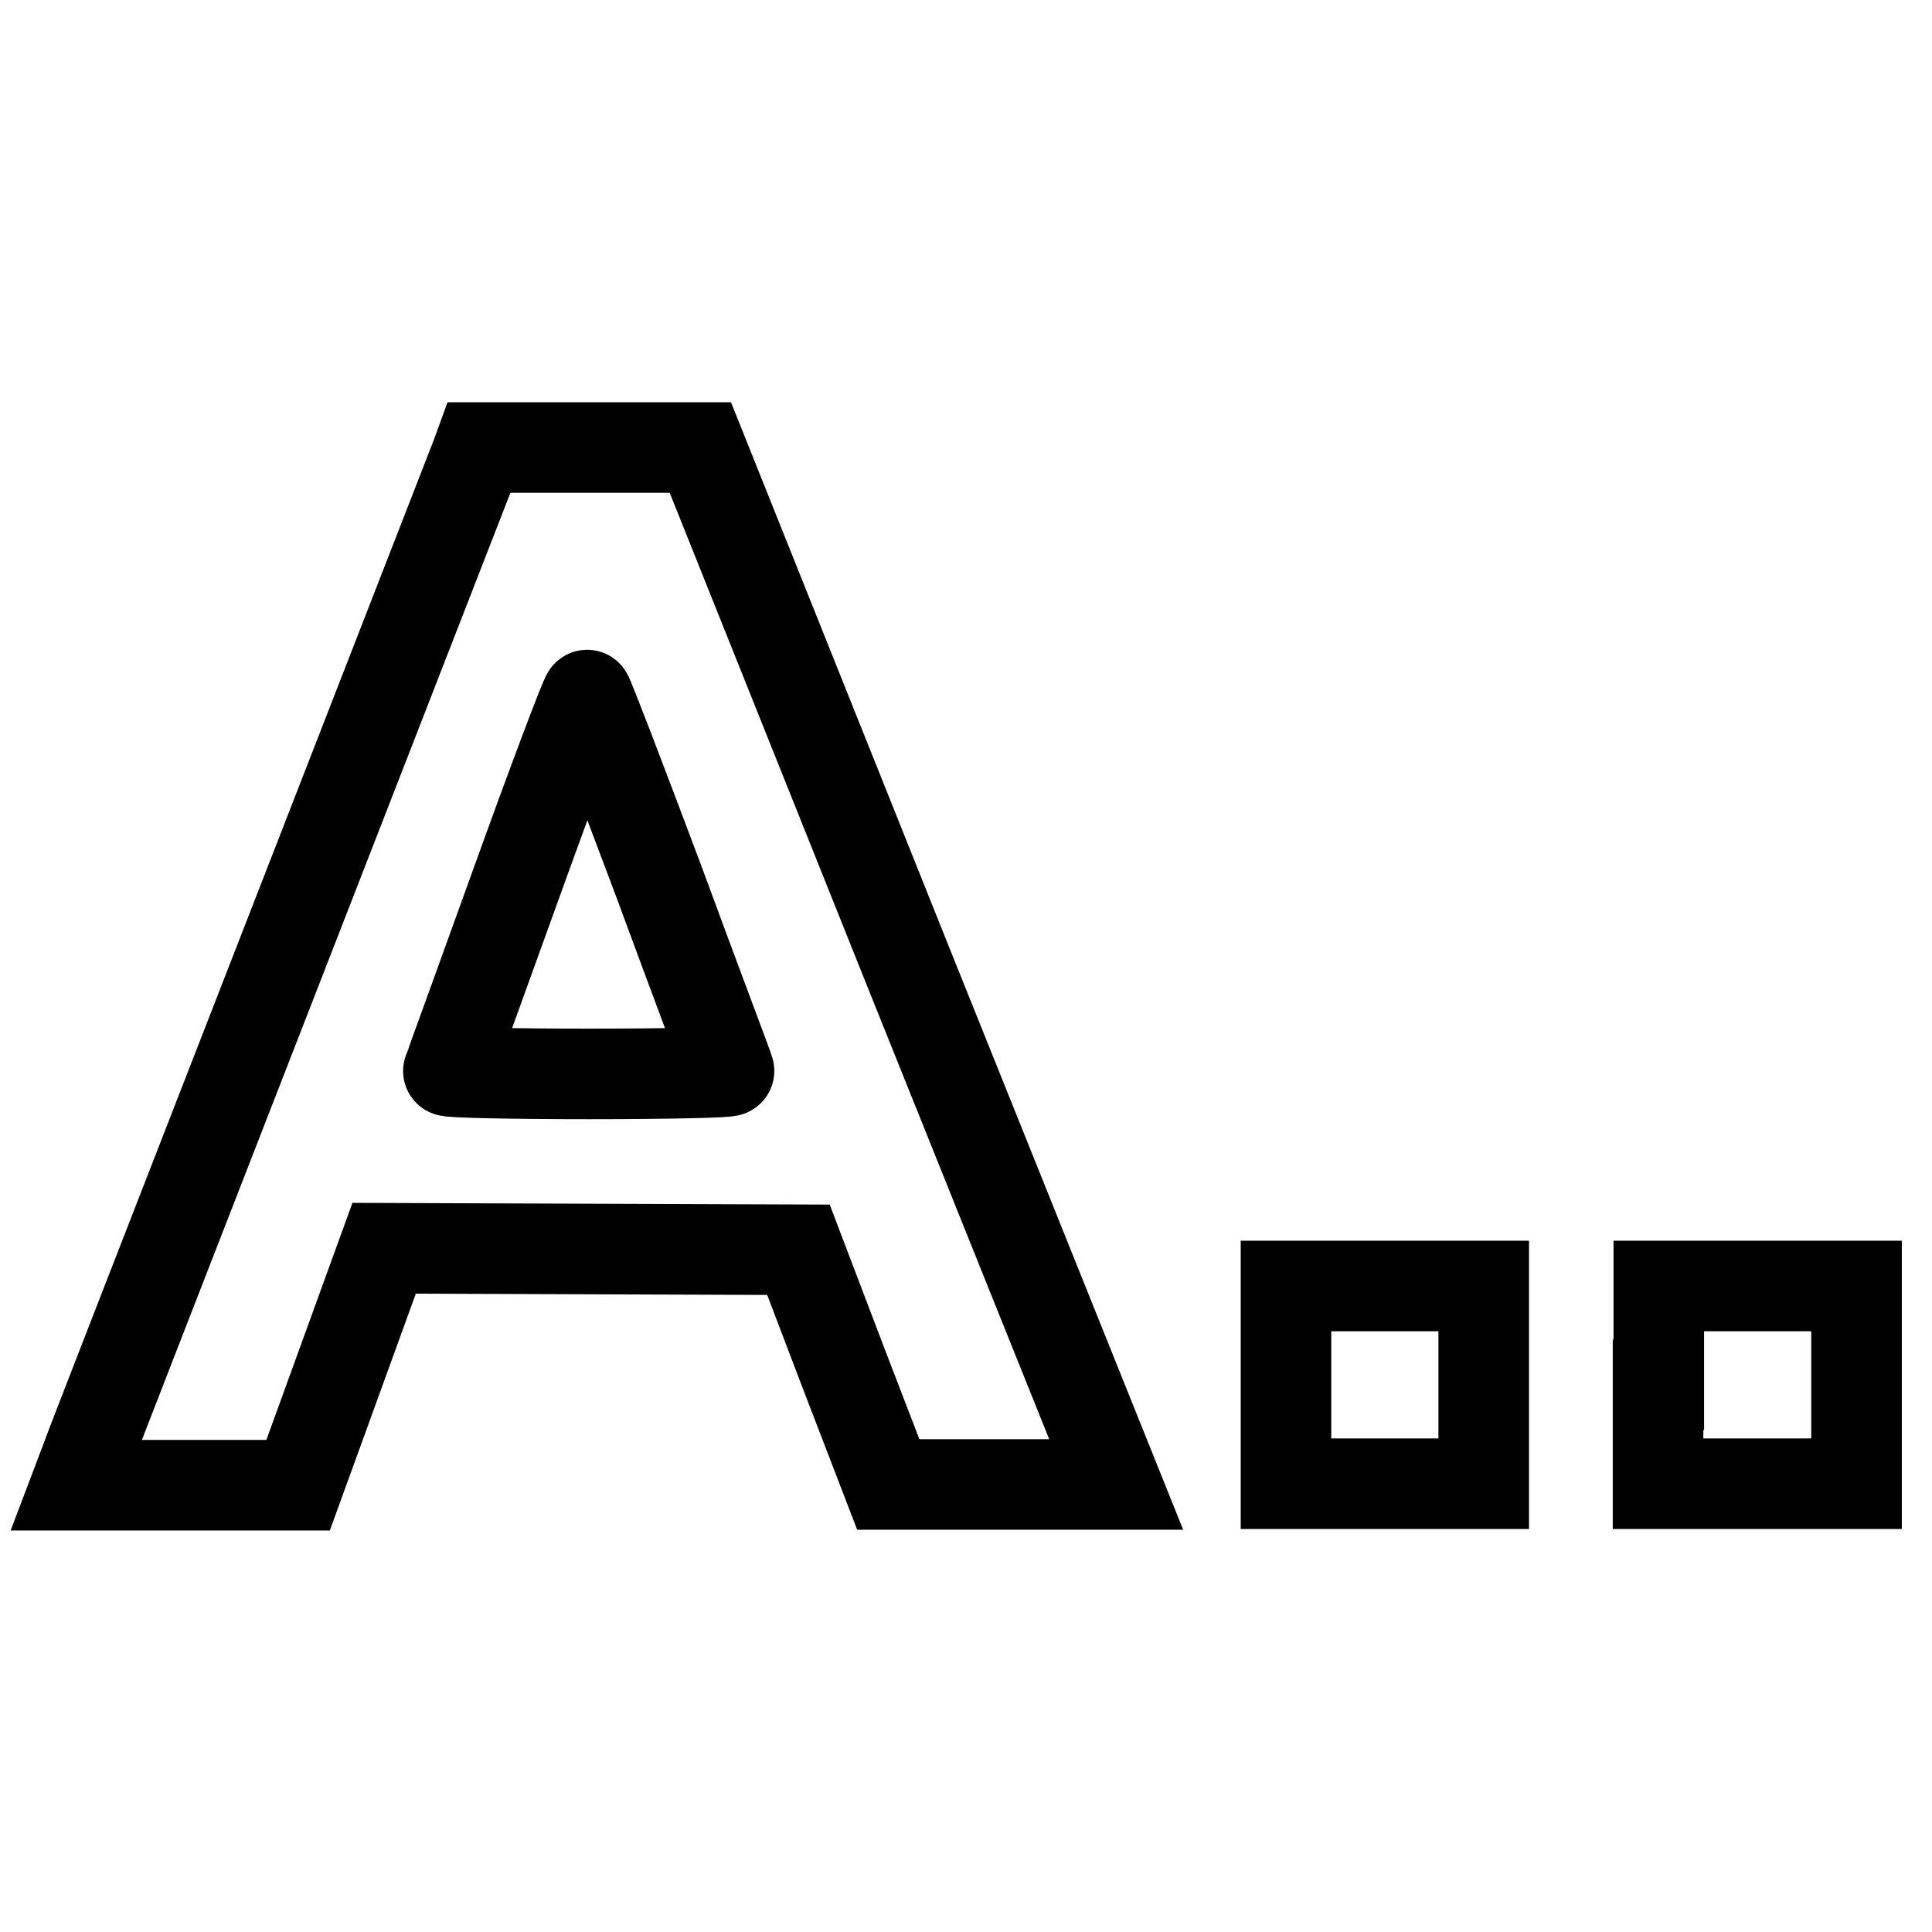<?xml version="1.0" encoding="utf-8"?>
<!-- Svg Vector Icons : http://www.onlinewebfonts.com/icon -->
<!DOCTYPE svg PUBLIC "-//W3C//DTD SVG 1.1//EN" "http://www.w3.org/Graphics/SVG/1.1/DTD/svg11.dtd">
<svg version="1.1" xmlns="http://www.w3.org/2000/svg" xmlns:xlink="http://www.w3.org/1999/xlink" x="0px" y="0px" viewBox="0 0 256 256" enable-background="new 0 0 256 256" xml:space="preserve">
<g><g><g><path stroke-width="12" fill-opacity="0" stroke="#000000"  d="M63.1,60.4c-1.1,2.8-23.9,61.4-43.9,112.8c-3.8,9.8-7.4,19-8,20.7l-1.1,2.9h14.7h14.7l5.7-15.7l5.7-15.7l27.5,0.1l27.4,0.1l5.9,15.5l6,15.6h15.1h15.1L120.3,128L92.8,59.3H78.1H63.5L63.1,60.4z M87.3,116.8c5,13.6,9.3,24.9,9.3,25.1c0.1,0.2-8,0.4-18.6,0.4c-10.6,0-18.7-0.2-18.6-0.4c0.1-0.2,4.2-11.5,9.1-25.1c4.9-13.6,9.1-24.7,9.3-24.7C77.9,92,82.2,103.2,87.3,116.8z"/><path stroke-width="12" fill-opacity="0" stroke="#000000"  d="M170.4,183.5v13.1h13.1h13.1v-13.1v-13.1h-13.1h-13.1L170.4,183.5L170.4,183.5z"/><path stroke-width="12" fill-opacity="0" stroke="#000000"  d="M219.7,183.5v13.1h13.1H246v-13.1v-13.1h-13.1h-13.1V183.5z"/></g></g></g>
</svg>